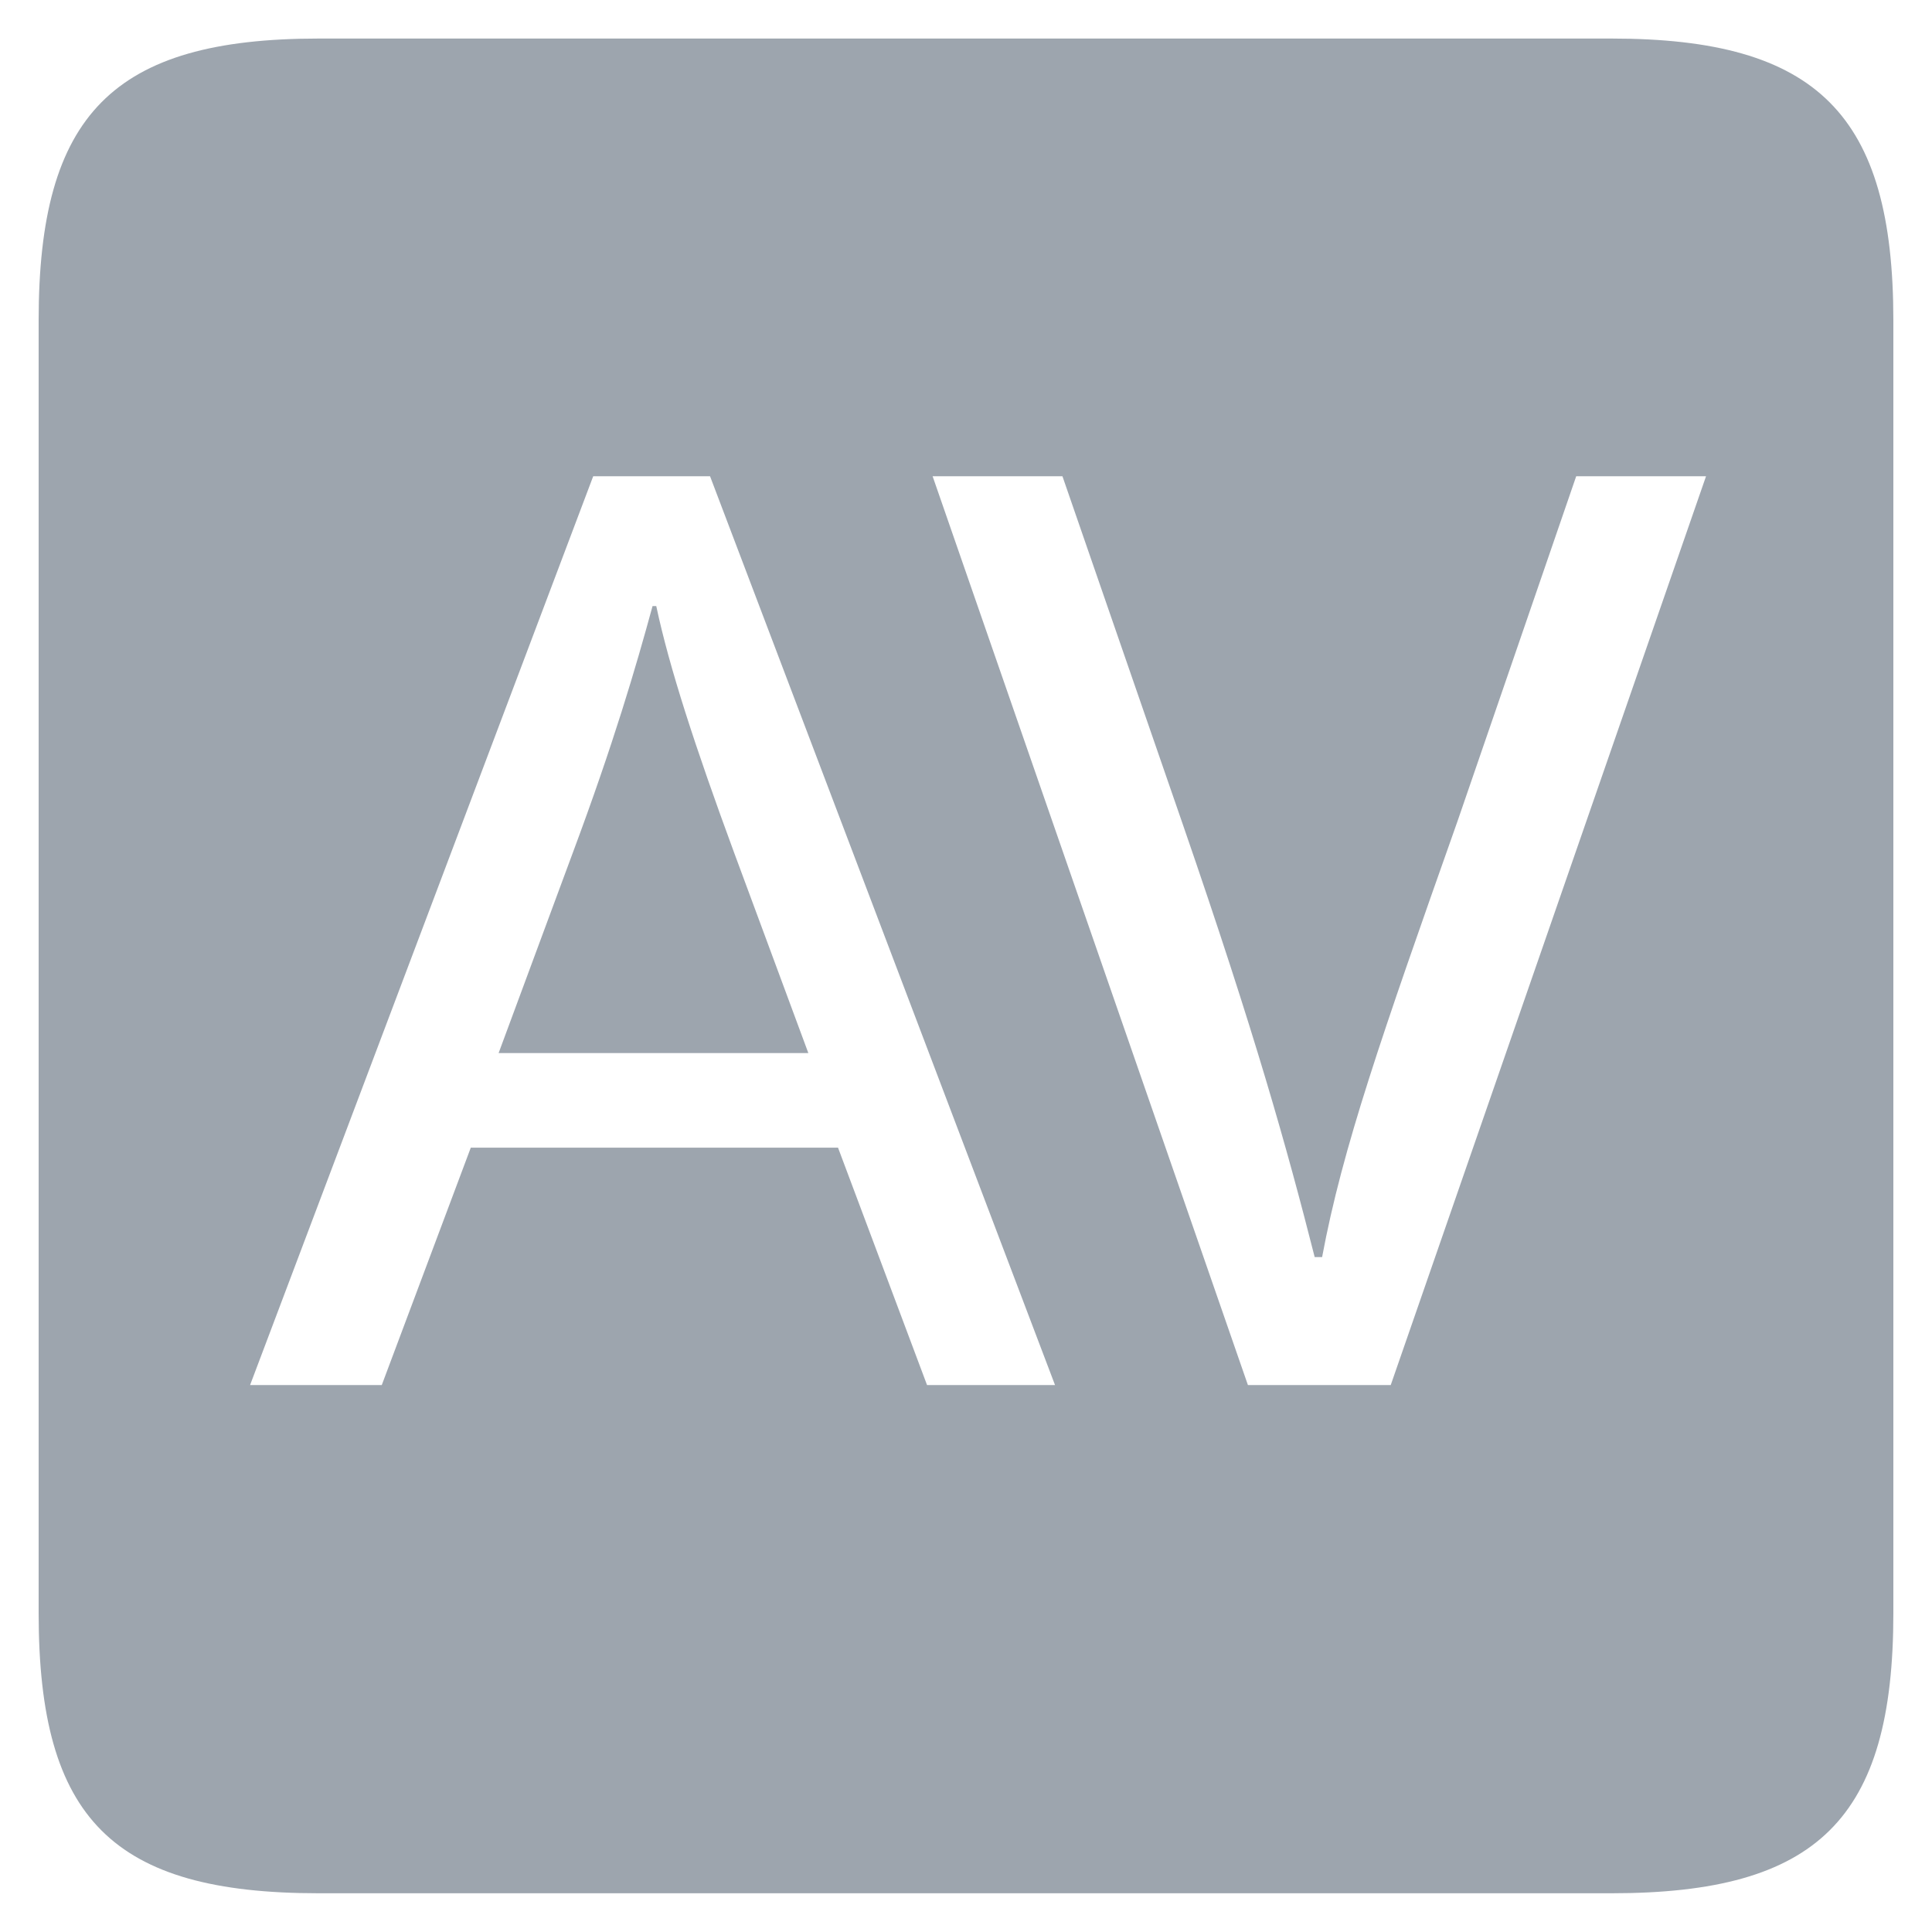 <?xml version="1.0" standalone="no"?>
<!DOCTYPE svg PUBLIC "-//W3C//DTD SVG 1.1//EN" "http://www.w3.org/Graphics/SVG/1.1/DTD/svg11.dtd">
<svg width="100%" height="100%" viewBox="0 0 200 200" version="1.1" xmlns="http://www.w3.org/2000/svg" xmlns:xlink="http://www.w3.org/1999/xlink" xml:space="preserve" style="fill-rule:evenodd;clip-rule:evenodd;stroke-linejoin:round;stroke-miterlimit:1.414;">
    <g transform="matrix(1,0,0,1,-88.447,99)">
        <g id="OTF">
            <path d="M197.663,44.382L184.415,44.382L175.199,19.806L137.183,19.806L127.967,44.382L114.335,44.382L149.855,-49.698L161.951,-49.698L197.663,44.382ZM172.127,10.014L164.447,-10.722C160.415,-21.666 157.727,-29.922 156.383,-36.258L155.999,-36.258C154.271,-29.922 151.967,-22.05 147.743,-10.722L140.063,10.014L172.127,10.014ZM232.415,44.382L217.631,44.382L184.991,-49.698L198.431,-49.698L210.911,-13.602C218.399,8.094 221.663,19.806 224.543,31.134L225.311,31.134C227.423,19.806 231.455,8.286 239.327,-13.986L251.615,-49.698L265.055,-49.698L232.415,44.382ZM255.263,96.99C276.575,96.99 284.447,89.31 284.447,67.998L284.447,-65.826C284.447,-87.138 276.575,-95.01 255.263,-95.01L121.439,-95.01C100.127,-95.01 92.447,-87.138 92.447,-65.826L92.447,67.998C92.447,89.31 100.127,96.99 121.439,96.99L255.263,96.99Z" style="fill:rgb(157,165,174);fill-rule:nonzero;"/>
        </g>
    </g>
</svg>
